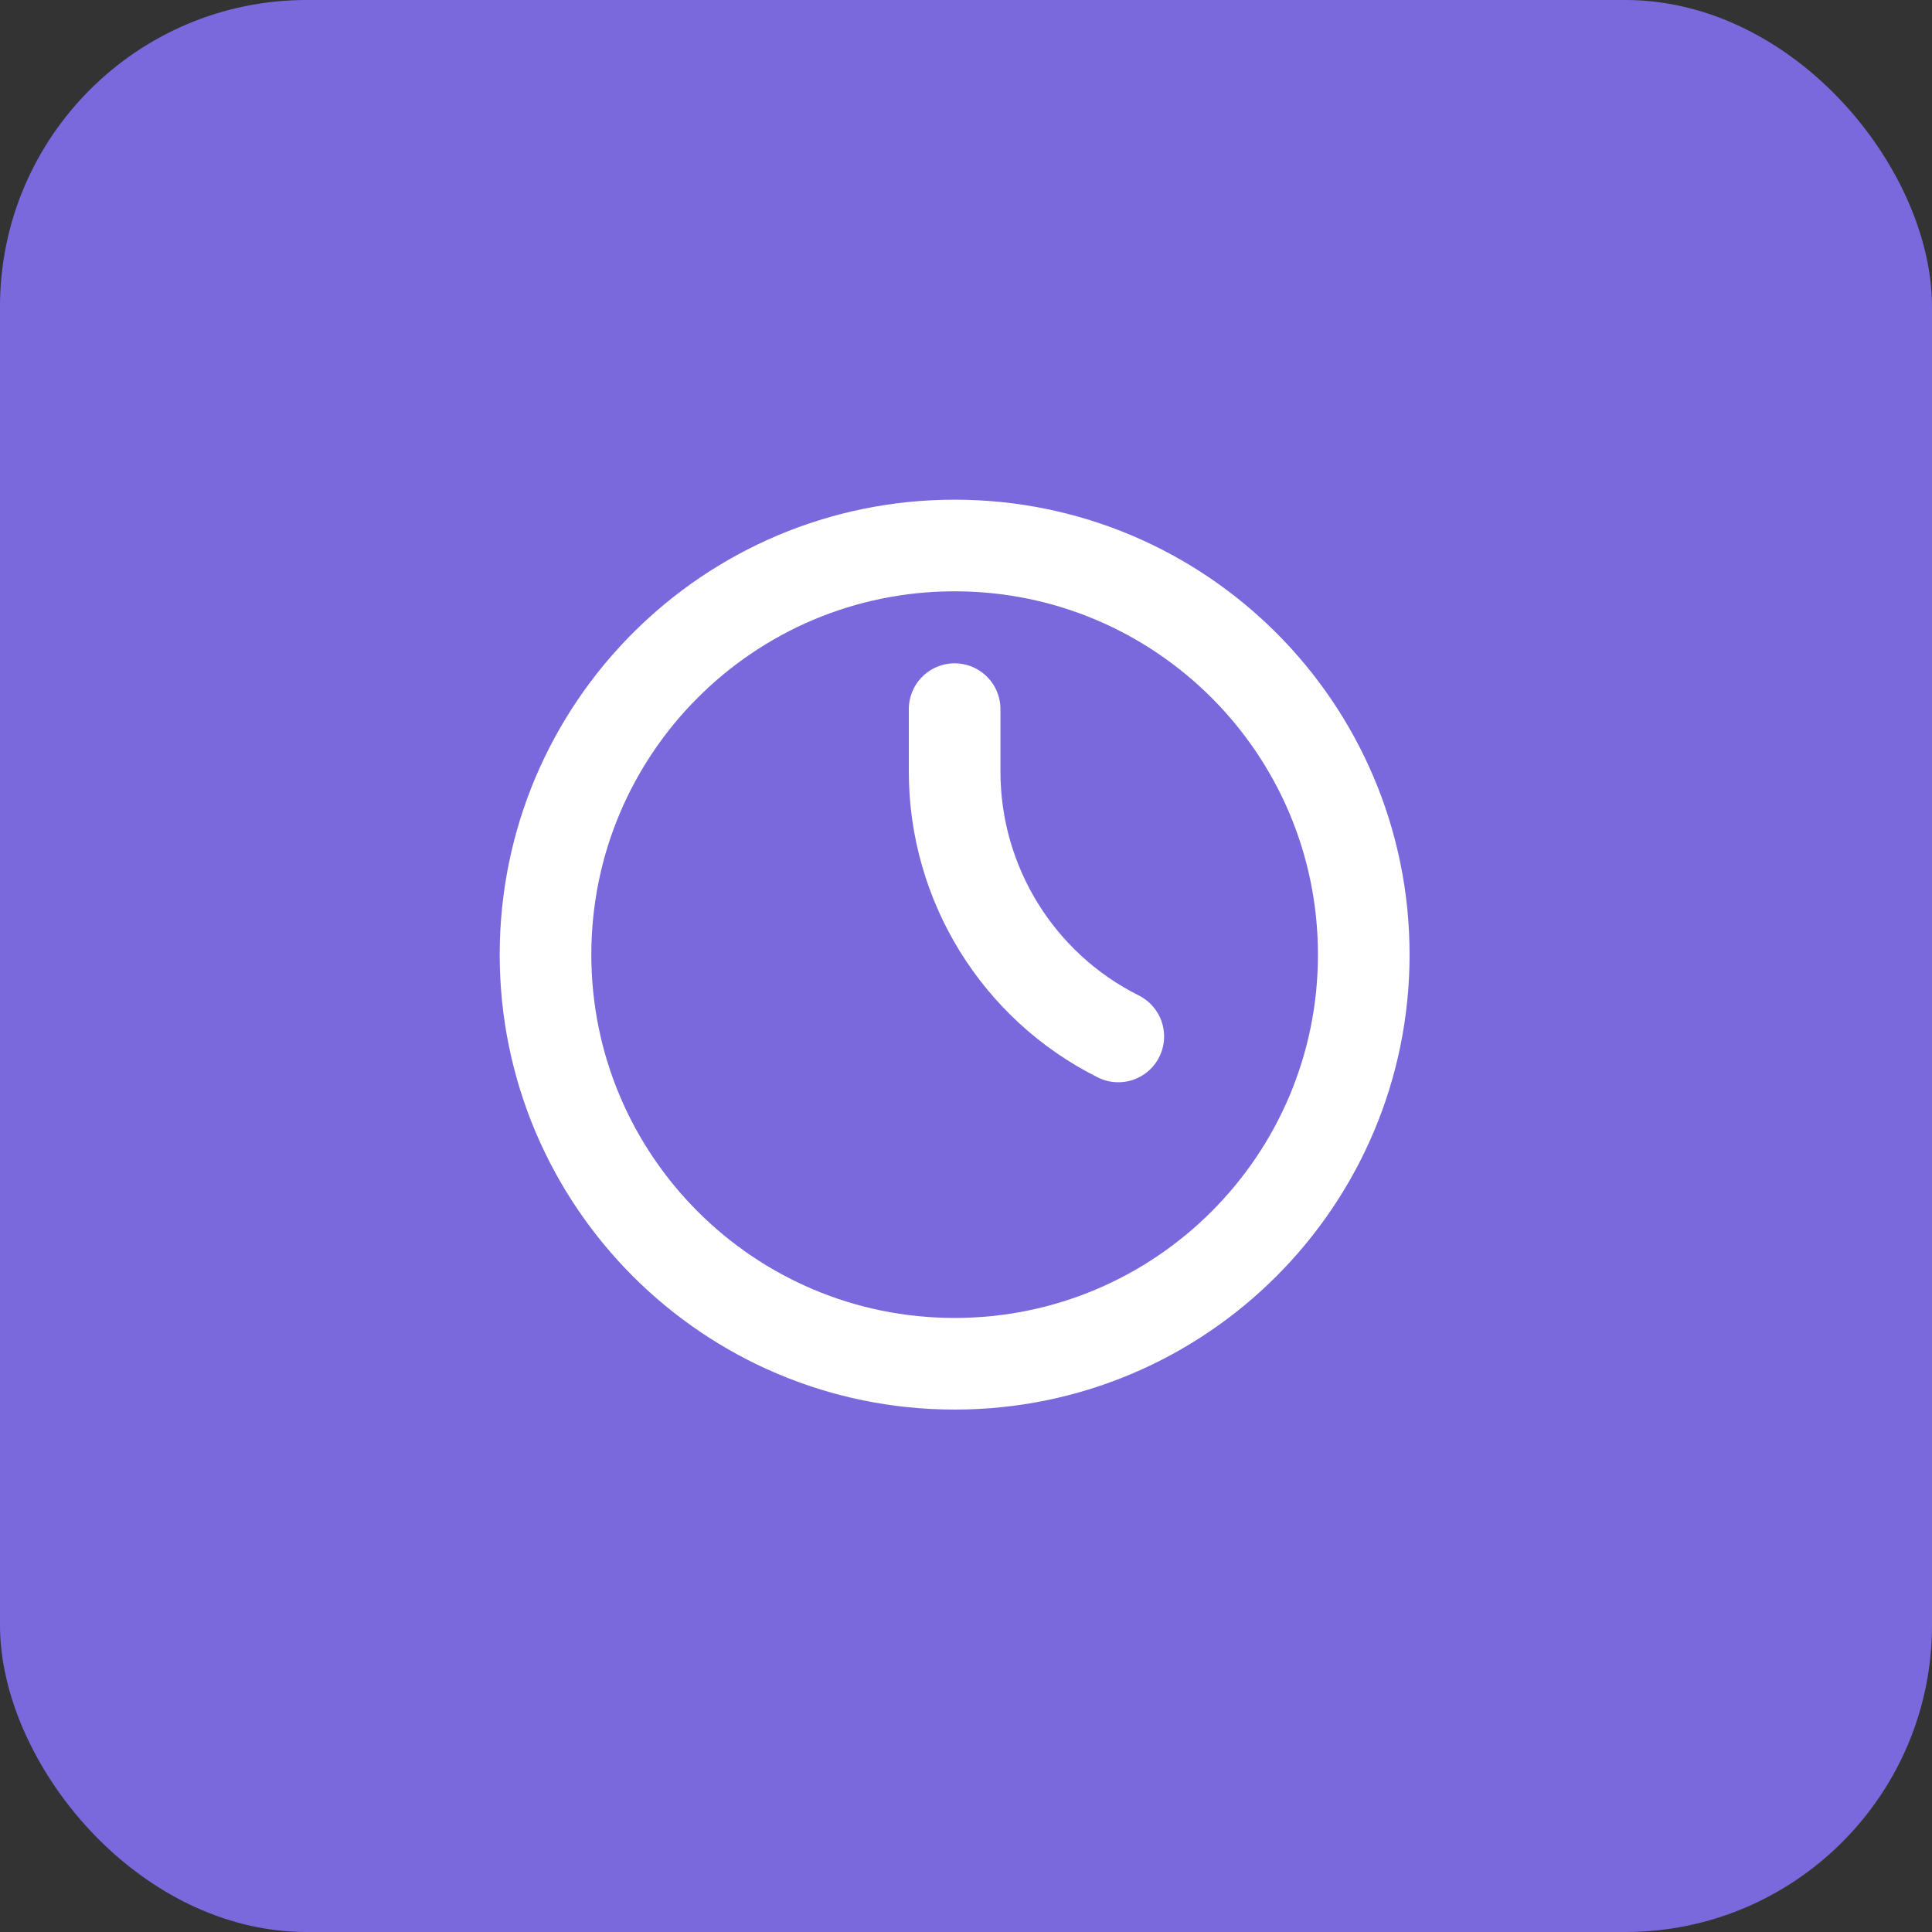 <?xml version="1.0" encoding="UTF-8"?> <svg xmlns="http://www.w3.org/2000/svg" width="126" height="126" viewBox="0 0 126 126" fill="none"><rect x="0" y="0" width="126" height="126" fill="#333333" stroke="none"/> <rect opacity="0.9" width="126" height="126" rx="20" fill="#816FEE"></rect> <path d="M62.259 88.941C76.995 88.941 88.941 76.995 88.941 62.258C88.941 47.522 76.995 35.576 62.259 35.576C47.523 35.576 35.577 47.522 35.577 62.258C35.577 76.995 47.523 88.941 62.259 88.941Z" stroke="white" stroke-width="5.976" stroke-linecap="round" stroke-linejoin="round"></path> <path d="M62.259 46.248V50.325C62.259 57.638 66.391 64.323 72.932 67.594V67.594" stroke="white" stroke-width="5.976" stroke-linecap="round" stroke-linejoin="round"></path> </svg> 